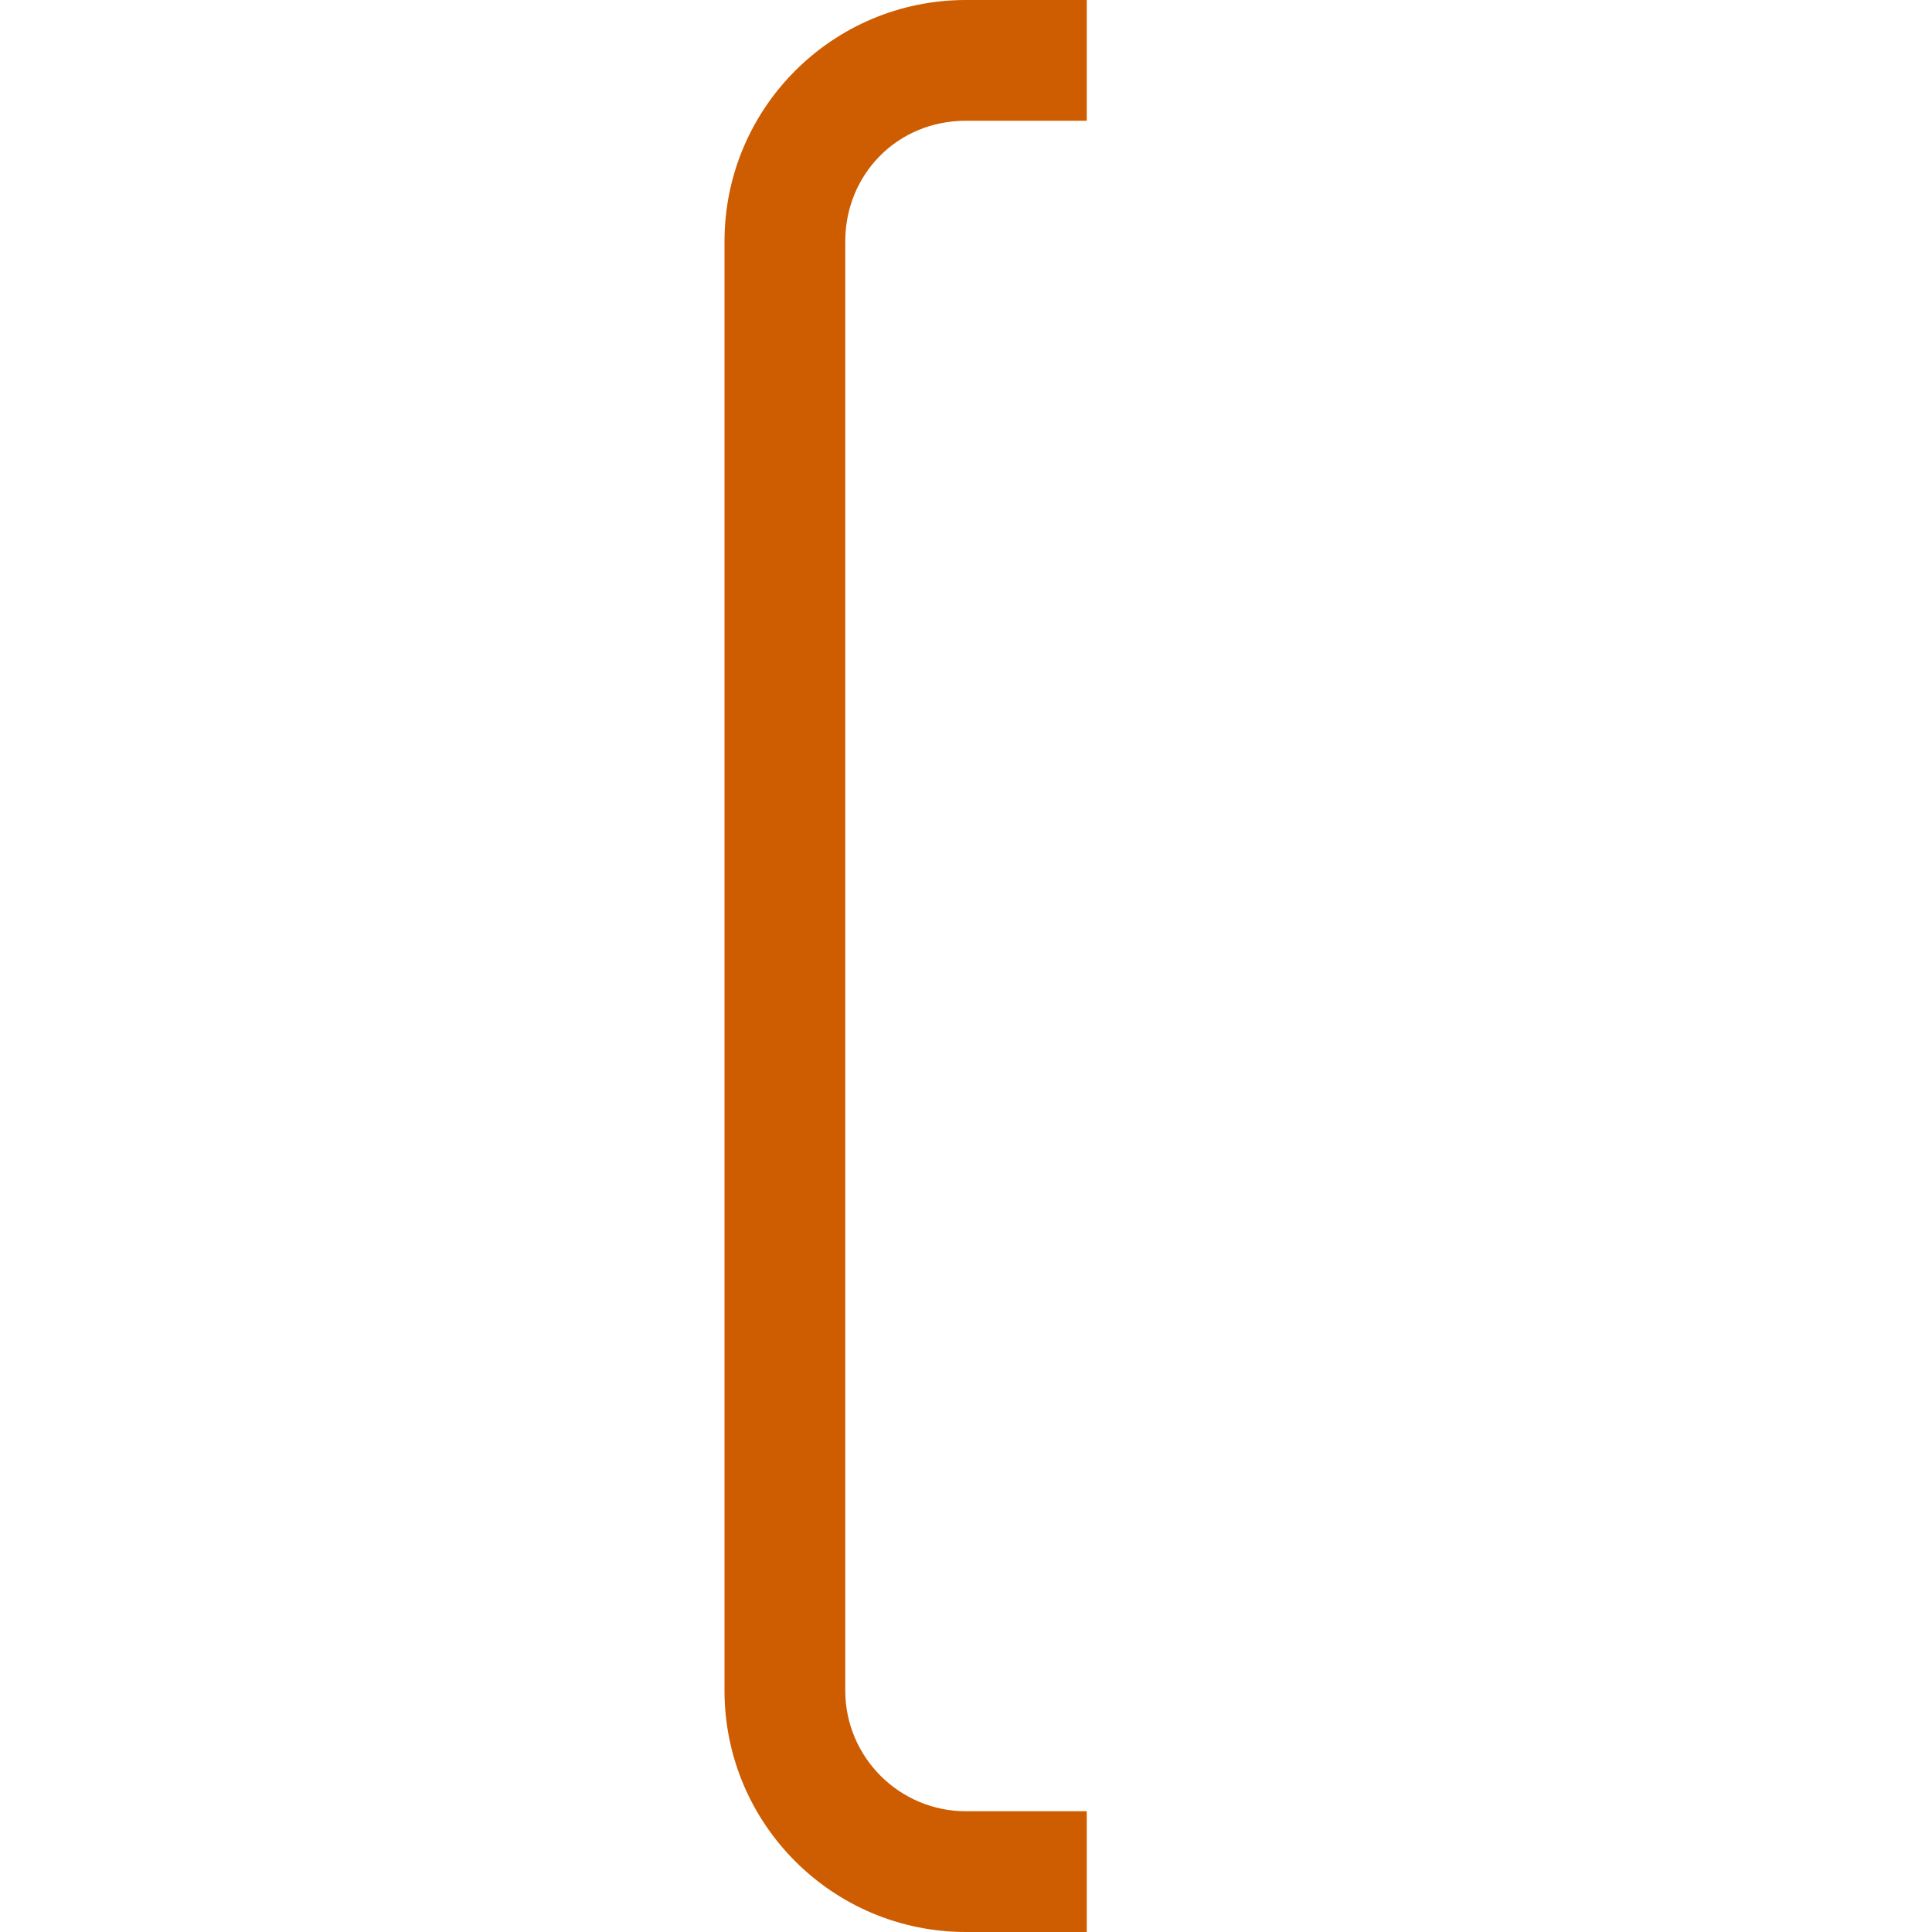 <svg viewBox="0 0 16 16" xmlns="http://www.w3.org/2000/svg">/&gt;<path d="m8 0c-1.105 0-2 .895-2 2v12c0 1.105.895 2 2 2h1v-1h-1c-.552 0-1-.448-1-1v-8.281-3.719c0-.552.427-1 1-1h1v-1z" fill="#ce5c00"/></svg>
